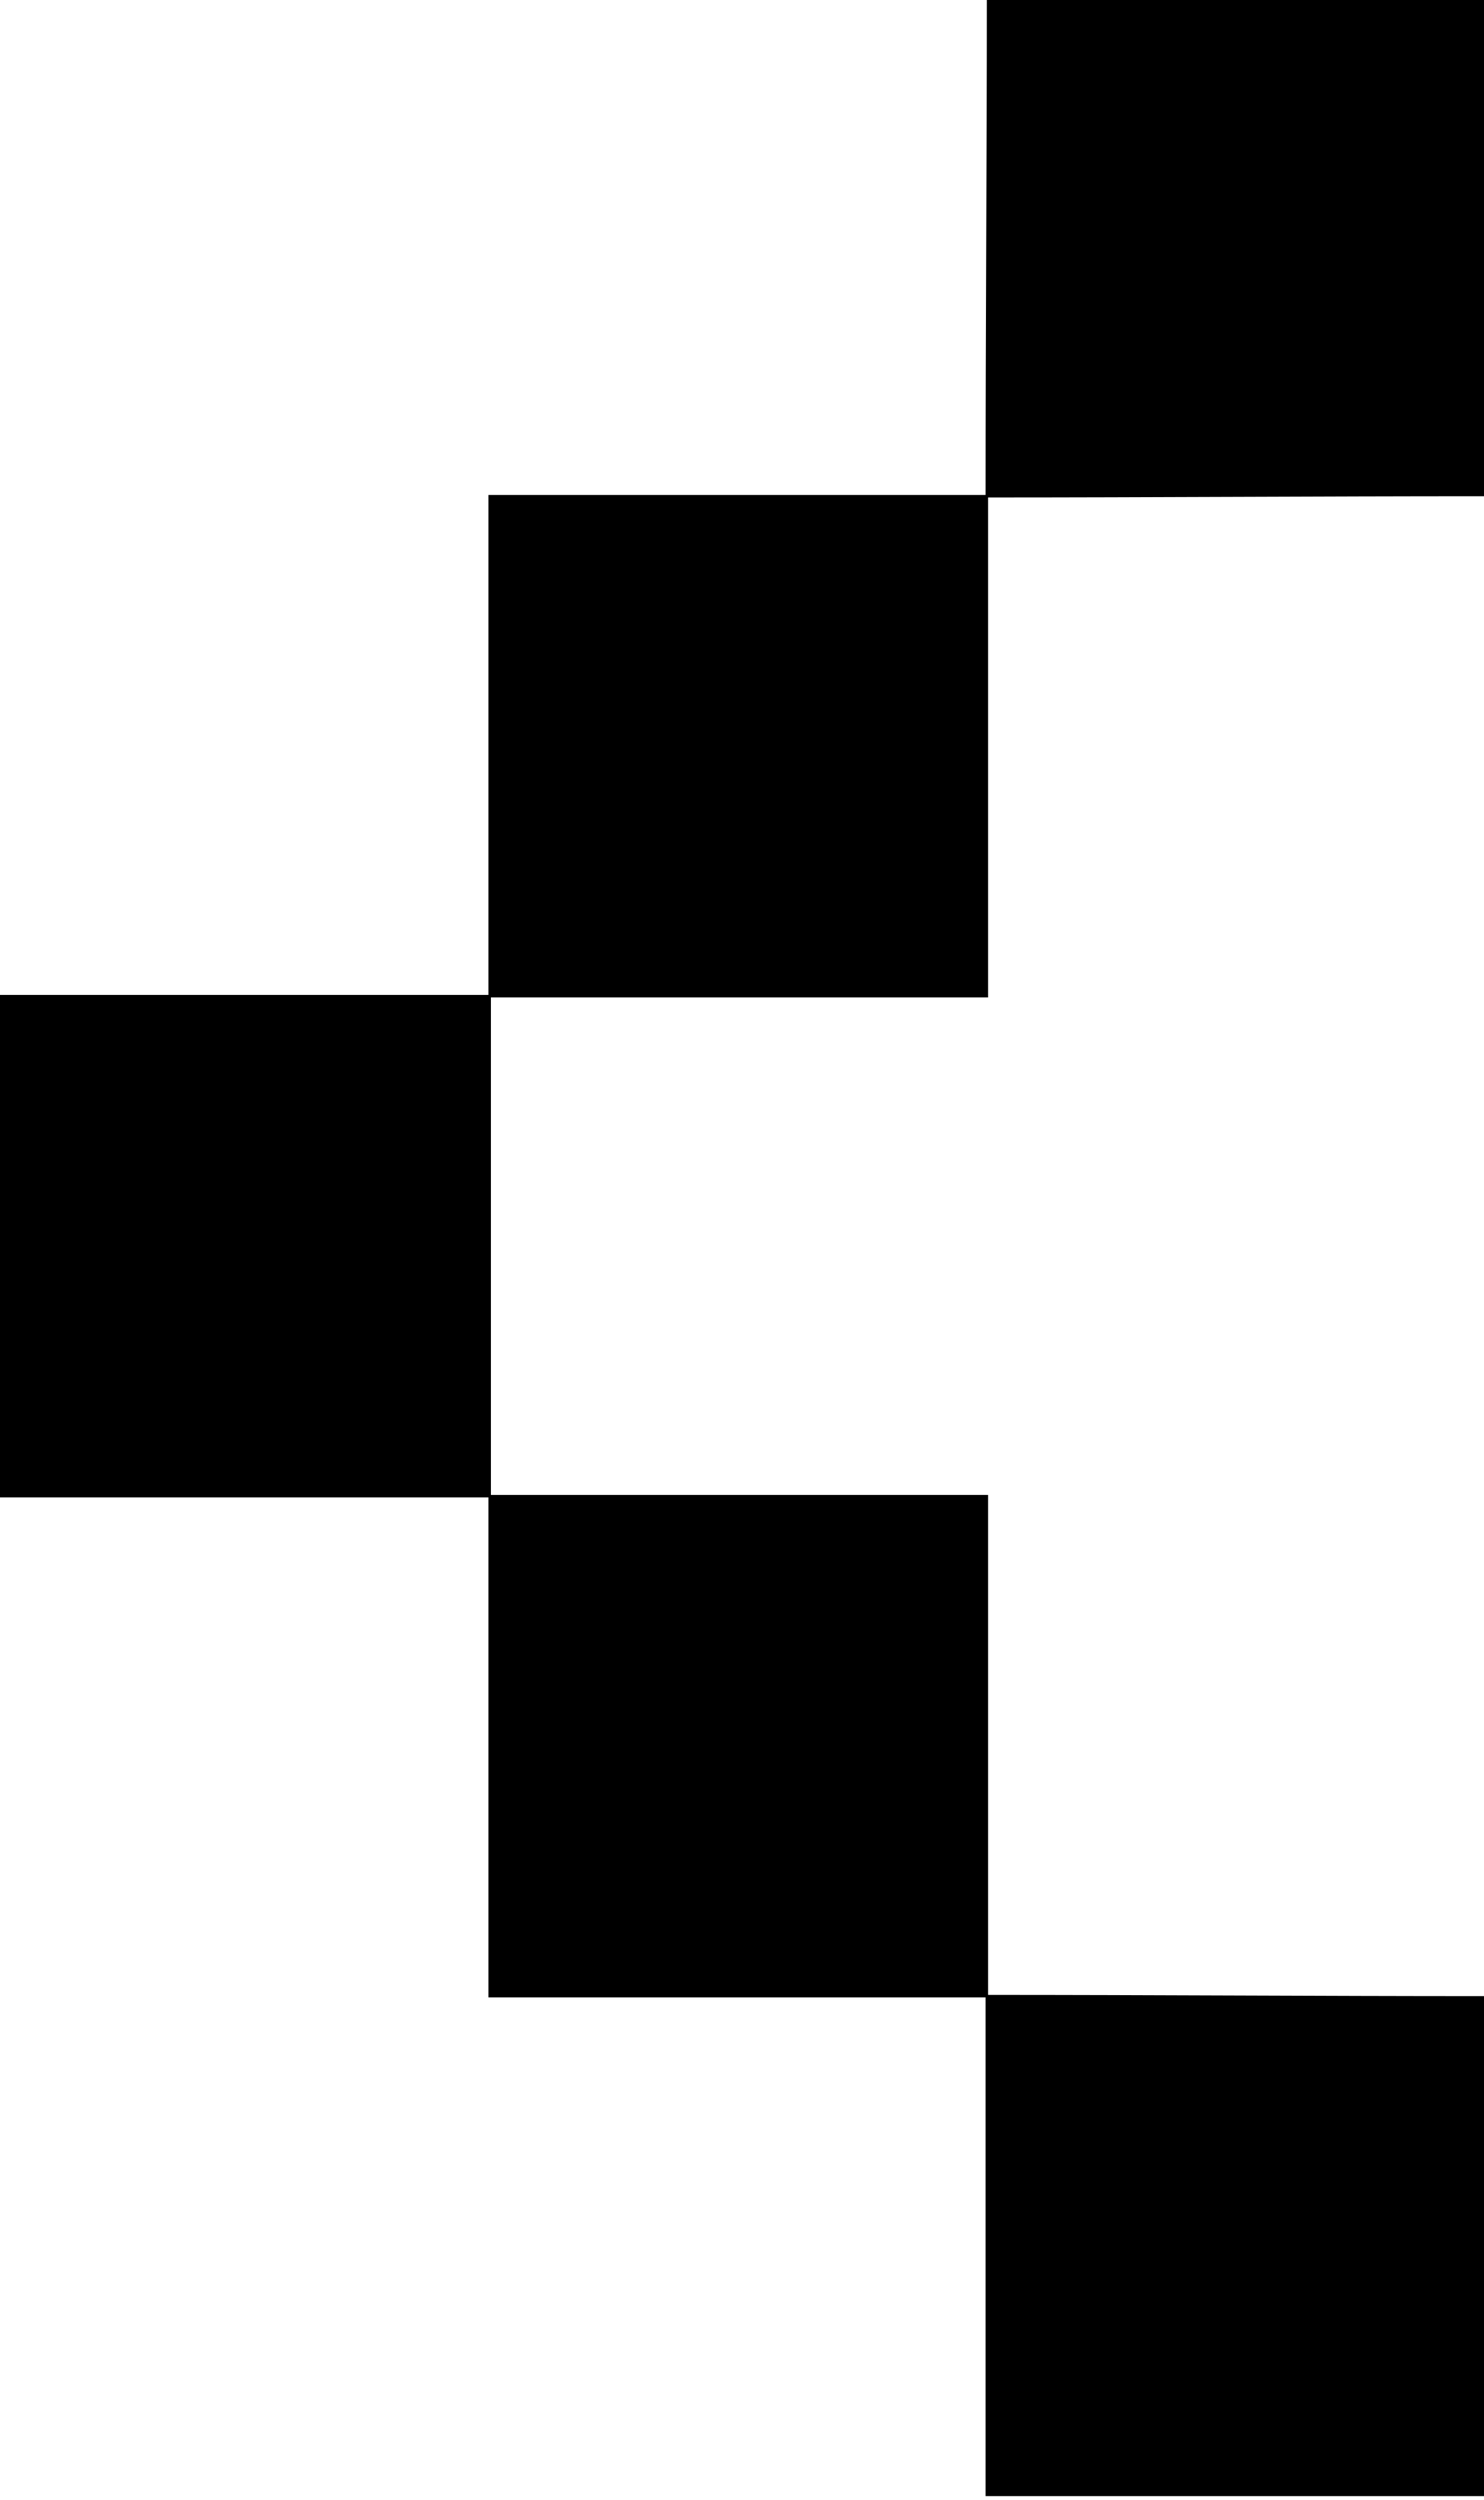 <?xml version="1.0" encoding="utf-8"?>
<svg version="1.1" id="Layer_1" xmlns="http://www.w3.org/2000/svg" xmlns:xlink="http://www.w3.org/1999/xlink" x="0px" y="0px" viewBox="0 0 118.8 200" xml:space="preserve">
<g id="KxQ3DX.tif">
	<g>
		<path class="st0" d="M78.9,159.6c13.3,0,26.6,0.1,39.9,0.1c0,13.3,0,26.7,0,40c-12.9,0-25.8,0-39.9,0
			C78.9,186,78.9,172.8,78.9,159.6z"/>
		<path class="st0" d="M118.8,39.7c-13.3,0-26.6,0.1-39.9,0.1c0-13.4,0.1-26.7,0.1-40.1c13.3,0,26.5,0,39.8,0
			C118.8,13,118.8,26.3,118.8,39.7z"/>
		<path class="st0" d="M39.1,119.6c12.9,0,25.9,0,40,0c0,13.8,0,27,0,40.2c-12.9,0-25.9,0-40,0C39.1,146,39.1,132.8,39.1,119.6z"/>
		<path class="st0" d="M39.3,79.6c0,13.4,0,26.8,0,40.2c-12.9,0-25.8,0-39.3,0c0-13.4,0-26.2,0-40.2C13.1,79.6,26.2,79.6,39.3,79.6z
			"/>
		<path class="st0" d="M79.1,39.6c0,13,0,26,0,40.2c-13.7,0-26.9,0-40,0c0-13,0-26,0-40.2C52.9,39.6,66,39.6,79.1,39.6z"/>
	</g>
</g>
</svg>